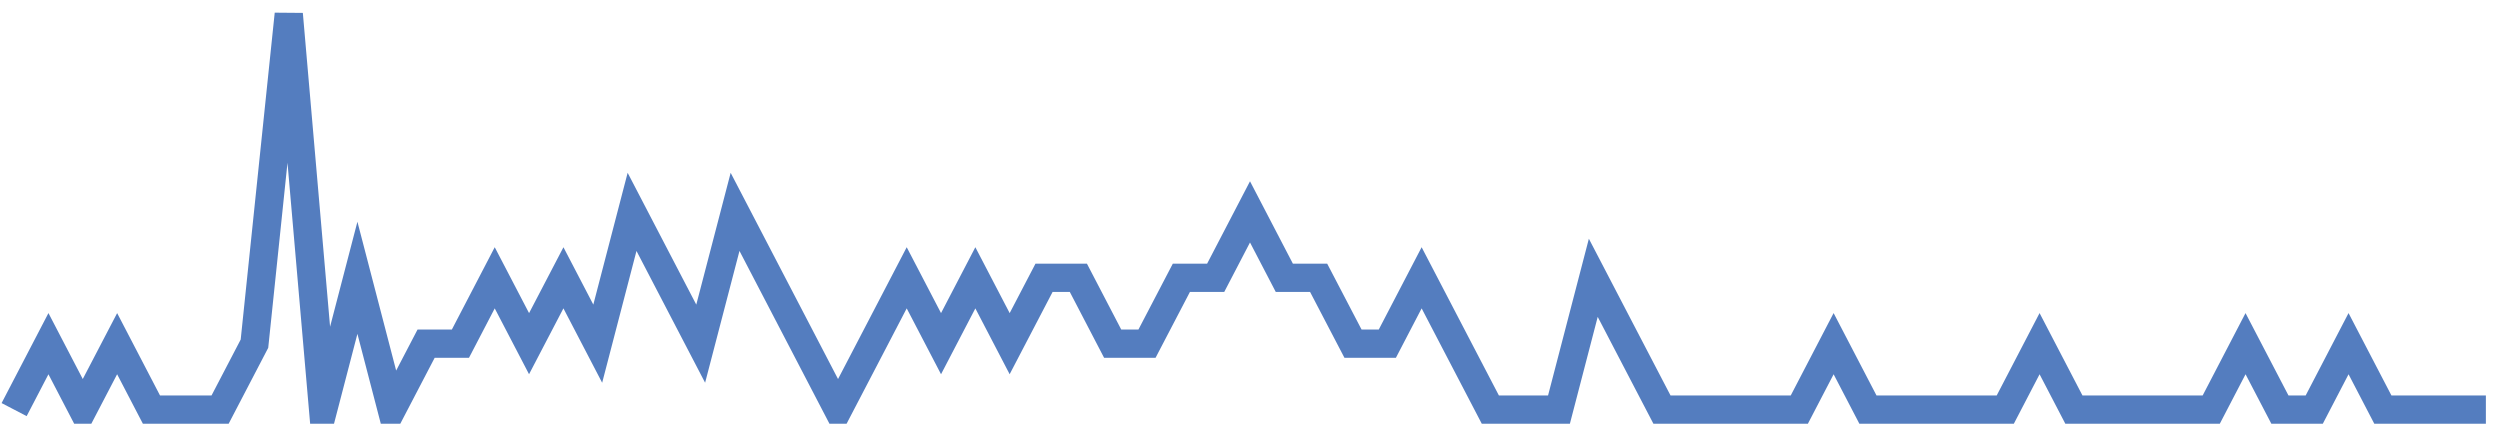 <?xml version="1.0" encoding="UTF-8"?>
<svg xmlns="http://www.w3.org/2000/svg" xmlns:xlink="http://www.w3.org/1999/xlink" width="177pt" height="30pt" viewBox="0 0 177 30" version="1.1">
<g id="surface12800746">
<path style="fill:none;stroke-width:2;stroke-linecap:butt;stroke-linejoin:miter;stroke:rgb(32.941%,49.02%,74.902%);stroke-opacity:1;stroke-miterlimit:10;" d="M 1 29 L 3.43 24.332 L 5.859 29 L 8.293 24.332 L 10.723 29 L 15.582 29 L 18.016 24.332 L 20.445 1 L 22.875 29 L 25.305 19.668 L 27.734 29 L 30.168 24.332 L 32.598 24.332 L 35.027 19.668 L 37.457 24.332 L 39.891 19.668 L 42.32 24.332 L 44.75 15 L 47.18 19.668 L 49.609 24.332 L 52.043 15 L 54.473 19.668 L 56.902 24.332 L 59.332 29 L 61.766 24.332 L 64.195 19.668 L 66.625 24.332 L 69.055 19.668 L 71.484 24.332 L 73.918 19.668 L 76.348 19.668 L 78.777 24.332 L 81.207 24.332 L 83.641 19.668 L 86.07 19.668 L 88.5 15 L 90.93 19.668 L 93.359 19.668 L 95.793 24.332 L 98.223 24.332 L 100.652 19.668 L 103.082 24.332 L 105.516 29 L 110.375 29 L 112.805 19.668 L 115.234 24.332 L 117.668 29 L 127.391 29 L 129.82 24.332 L 132.25 29 L 141.973 29 L 144.402 24.332 L 146.832 29 L 156.555 29 L 158.984 24.332 L 161.418 29 L 163.848 29 L 166.277 24.332 L 168.707 29 L 176 29 "/>
</g>
</svg>
